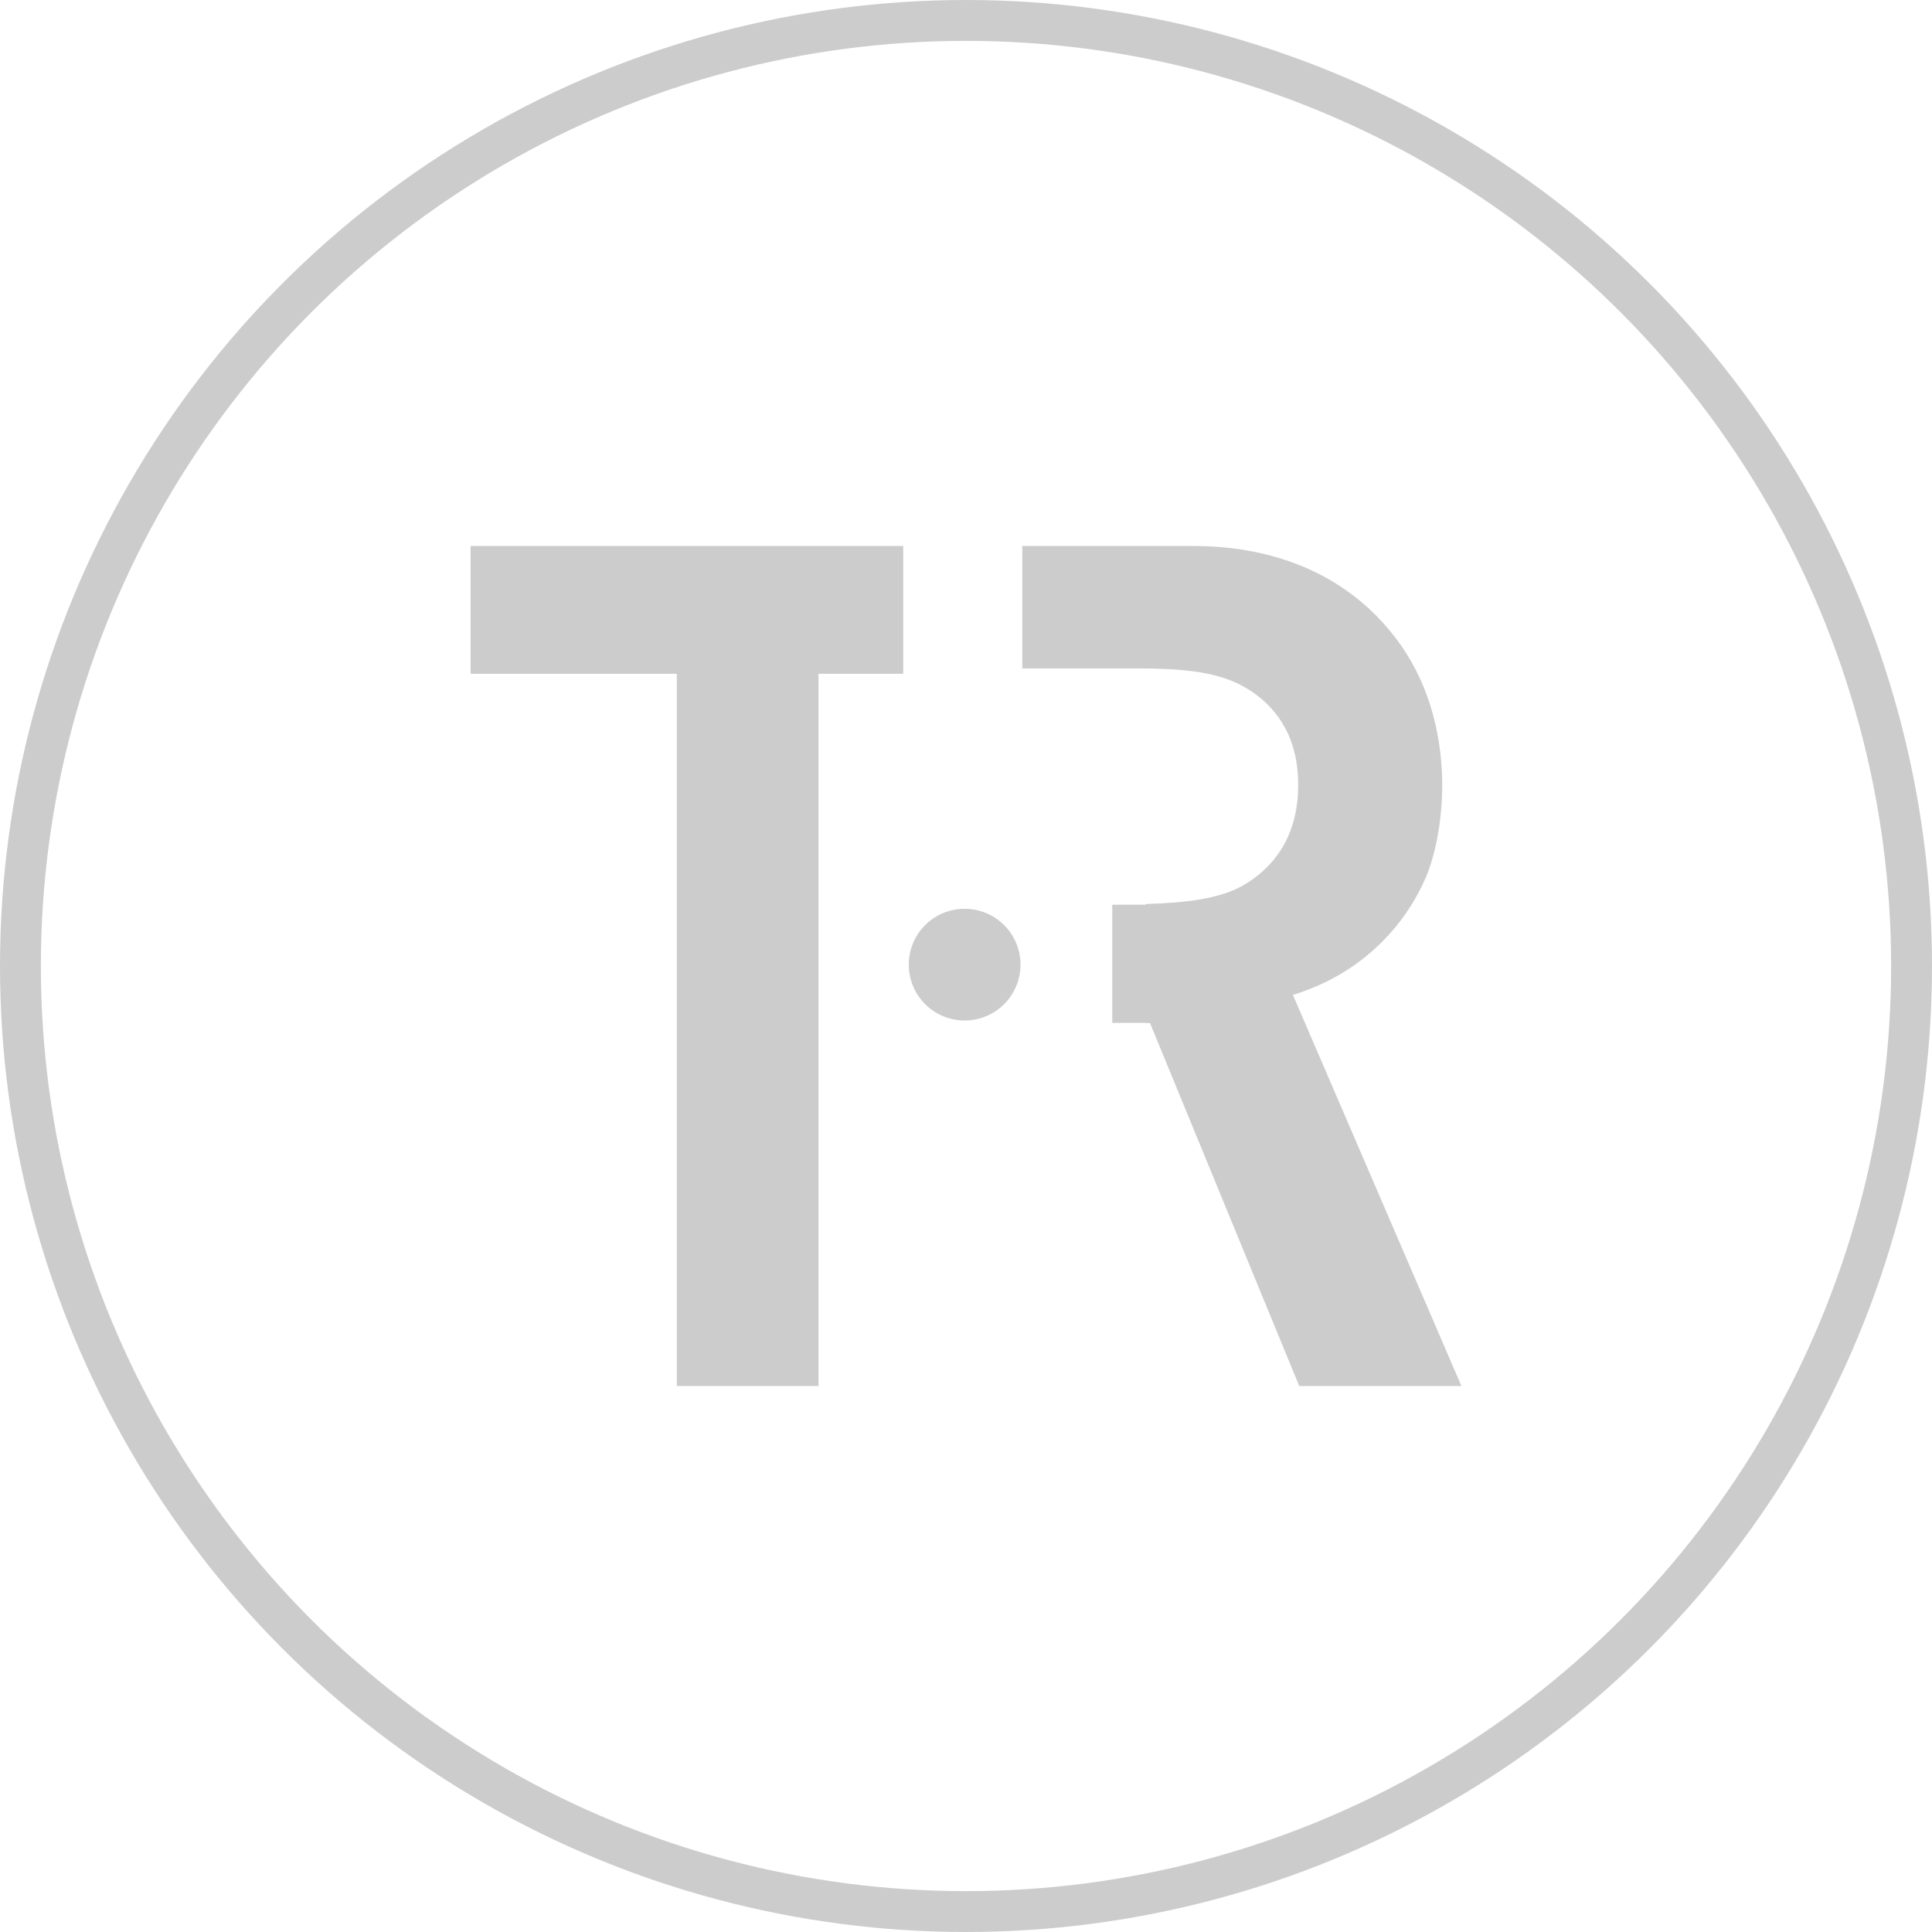 <?xml version="1.0" encoding="UTF-8"?>
<svg xmlns="http://www.w3.org/2000/svg" viewBox="0 0 709 709">
  <defs>
    <style>.cls-1{fill:none;stroke-width:15px;}.cls-1,.cls-3{stroke:#ccc;stroke-miterlimit:10;}.cls-2,.cls-3{fill:#ccc;}</style>
  </defs>
  <title>TradeRader xG - outline</title>
  <g id="Layer_2" data-name="Layer 2">
    <g id="Layer_1-2" data-name="Layer 1">
      <circle class="cls-1" cx="354.5" cy="354.5" r="347"></circle>
      <path class="cls-2" d="M172.69,200.36v46.91h75.68V508.64h52V247.27h31.1V200.36Z"></path>
      <path class="cls-2" d="M536.31,508.64H476.79L422,375.37h-1.5V331.76c15.46-.5,26.62-2,35-6.45,7.88-4.34,20.89-14.58,20.89-37.05,0-7.1-.79-23.65-17.34-34.69-9.07-5.91-19.71-8.28-41.79-8.28h-42.1V200.36h62.21c12.61,0,50.06,1.18,74.89,33.9,16.16,21.28,17,45.33,17,54.39,0,4.34-.4,18.13-5.13,31.14-4.33,11.43-17.73,35.48-49.66,45.33Z"></path>
      <path class="cls-2" d="M453.5,331.76v43.61H408.17V332h18.45C436.81,332,445.7,332,453.5,331.76Z"></path>
      <circle class="cls-3" cx="354" cy="354" r="20"></circle>
    </g>
  </g>
</svg>
